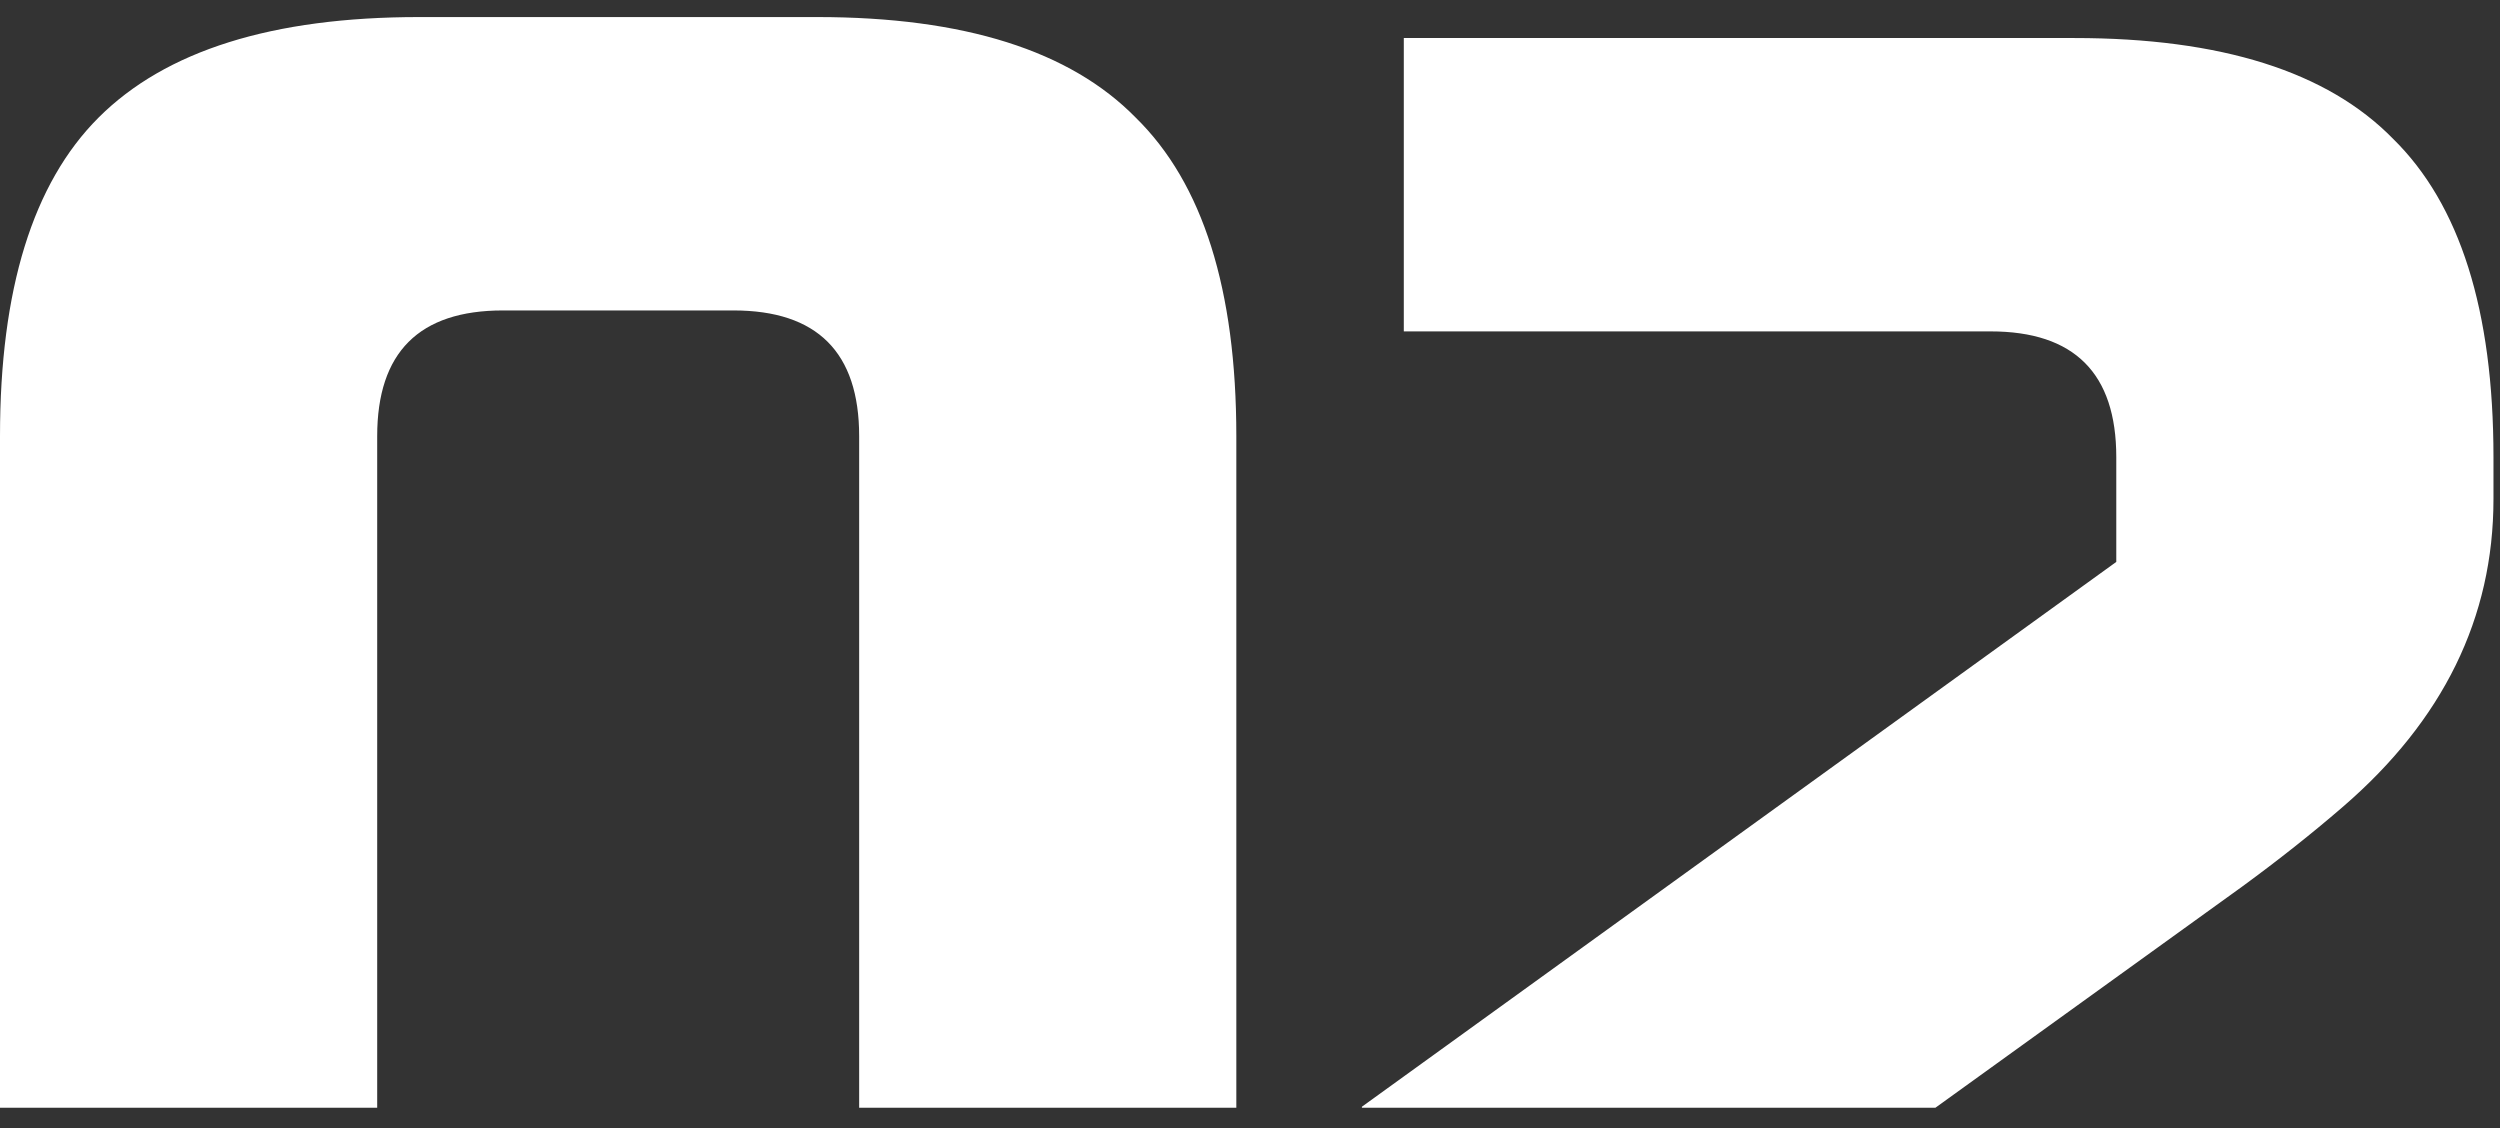 <?xml version="1.0" encoding="UTF-8"?> <svg xmlns="http://www.w3.org/2000/svg" width="113" height="51" viewBox="0 0 113 51" fill="none"><rect x="0" y="0" width="113" height="51" fill="#333333" stroke="none"/> <path fill-rule="evenodd" clip-rule="evenodd" d="M33.151 14.032C36.939 14.032 38.834 15.926 38.834 19.715V50.024C38.834 50.039 38.834 50.054 38.833 50.069H55.882C55.882 50.054 55.882 50.039 55.882 50.024V19.715C55.882 13.085 54.367 8.286 51.336 5.318C48.368 2.287 43.569 0.771 36.939 0.771H18.943C12.313 0.771 7.483 2.287 4.452 5.318C1.484 8.286 0 13.085 0 19.715V50.024C0 50.039 7.5601e-06 50.054 2.26803e-05 50.069H17.049C17.049 50.054 17.049 50.039 17.049 50.024V19.715C17.049 15.926 18.943 14.032 22.732 14.032H33.151ZM87.481 50.069L101.339 40.079C102.98 38.879 104.496 37.679 105.885 36.479C110.431 32.565 112.705 27.923 112.705 22.556V20.662C112.705 14.032 111.189 9.233 108.158 6.265C105.19 3.234 100.391 1.719 93.761 1.719H63.452V14.979H89.973C93.761 14.979 95.656 16.873 95.656 20.662V25.398L61.558 50.024V50.069H87.481Z" fill="white"></path> </svg> 